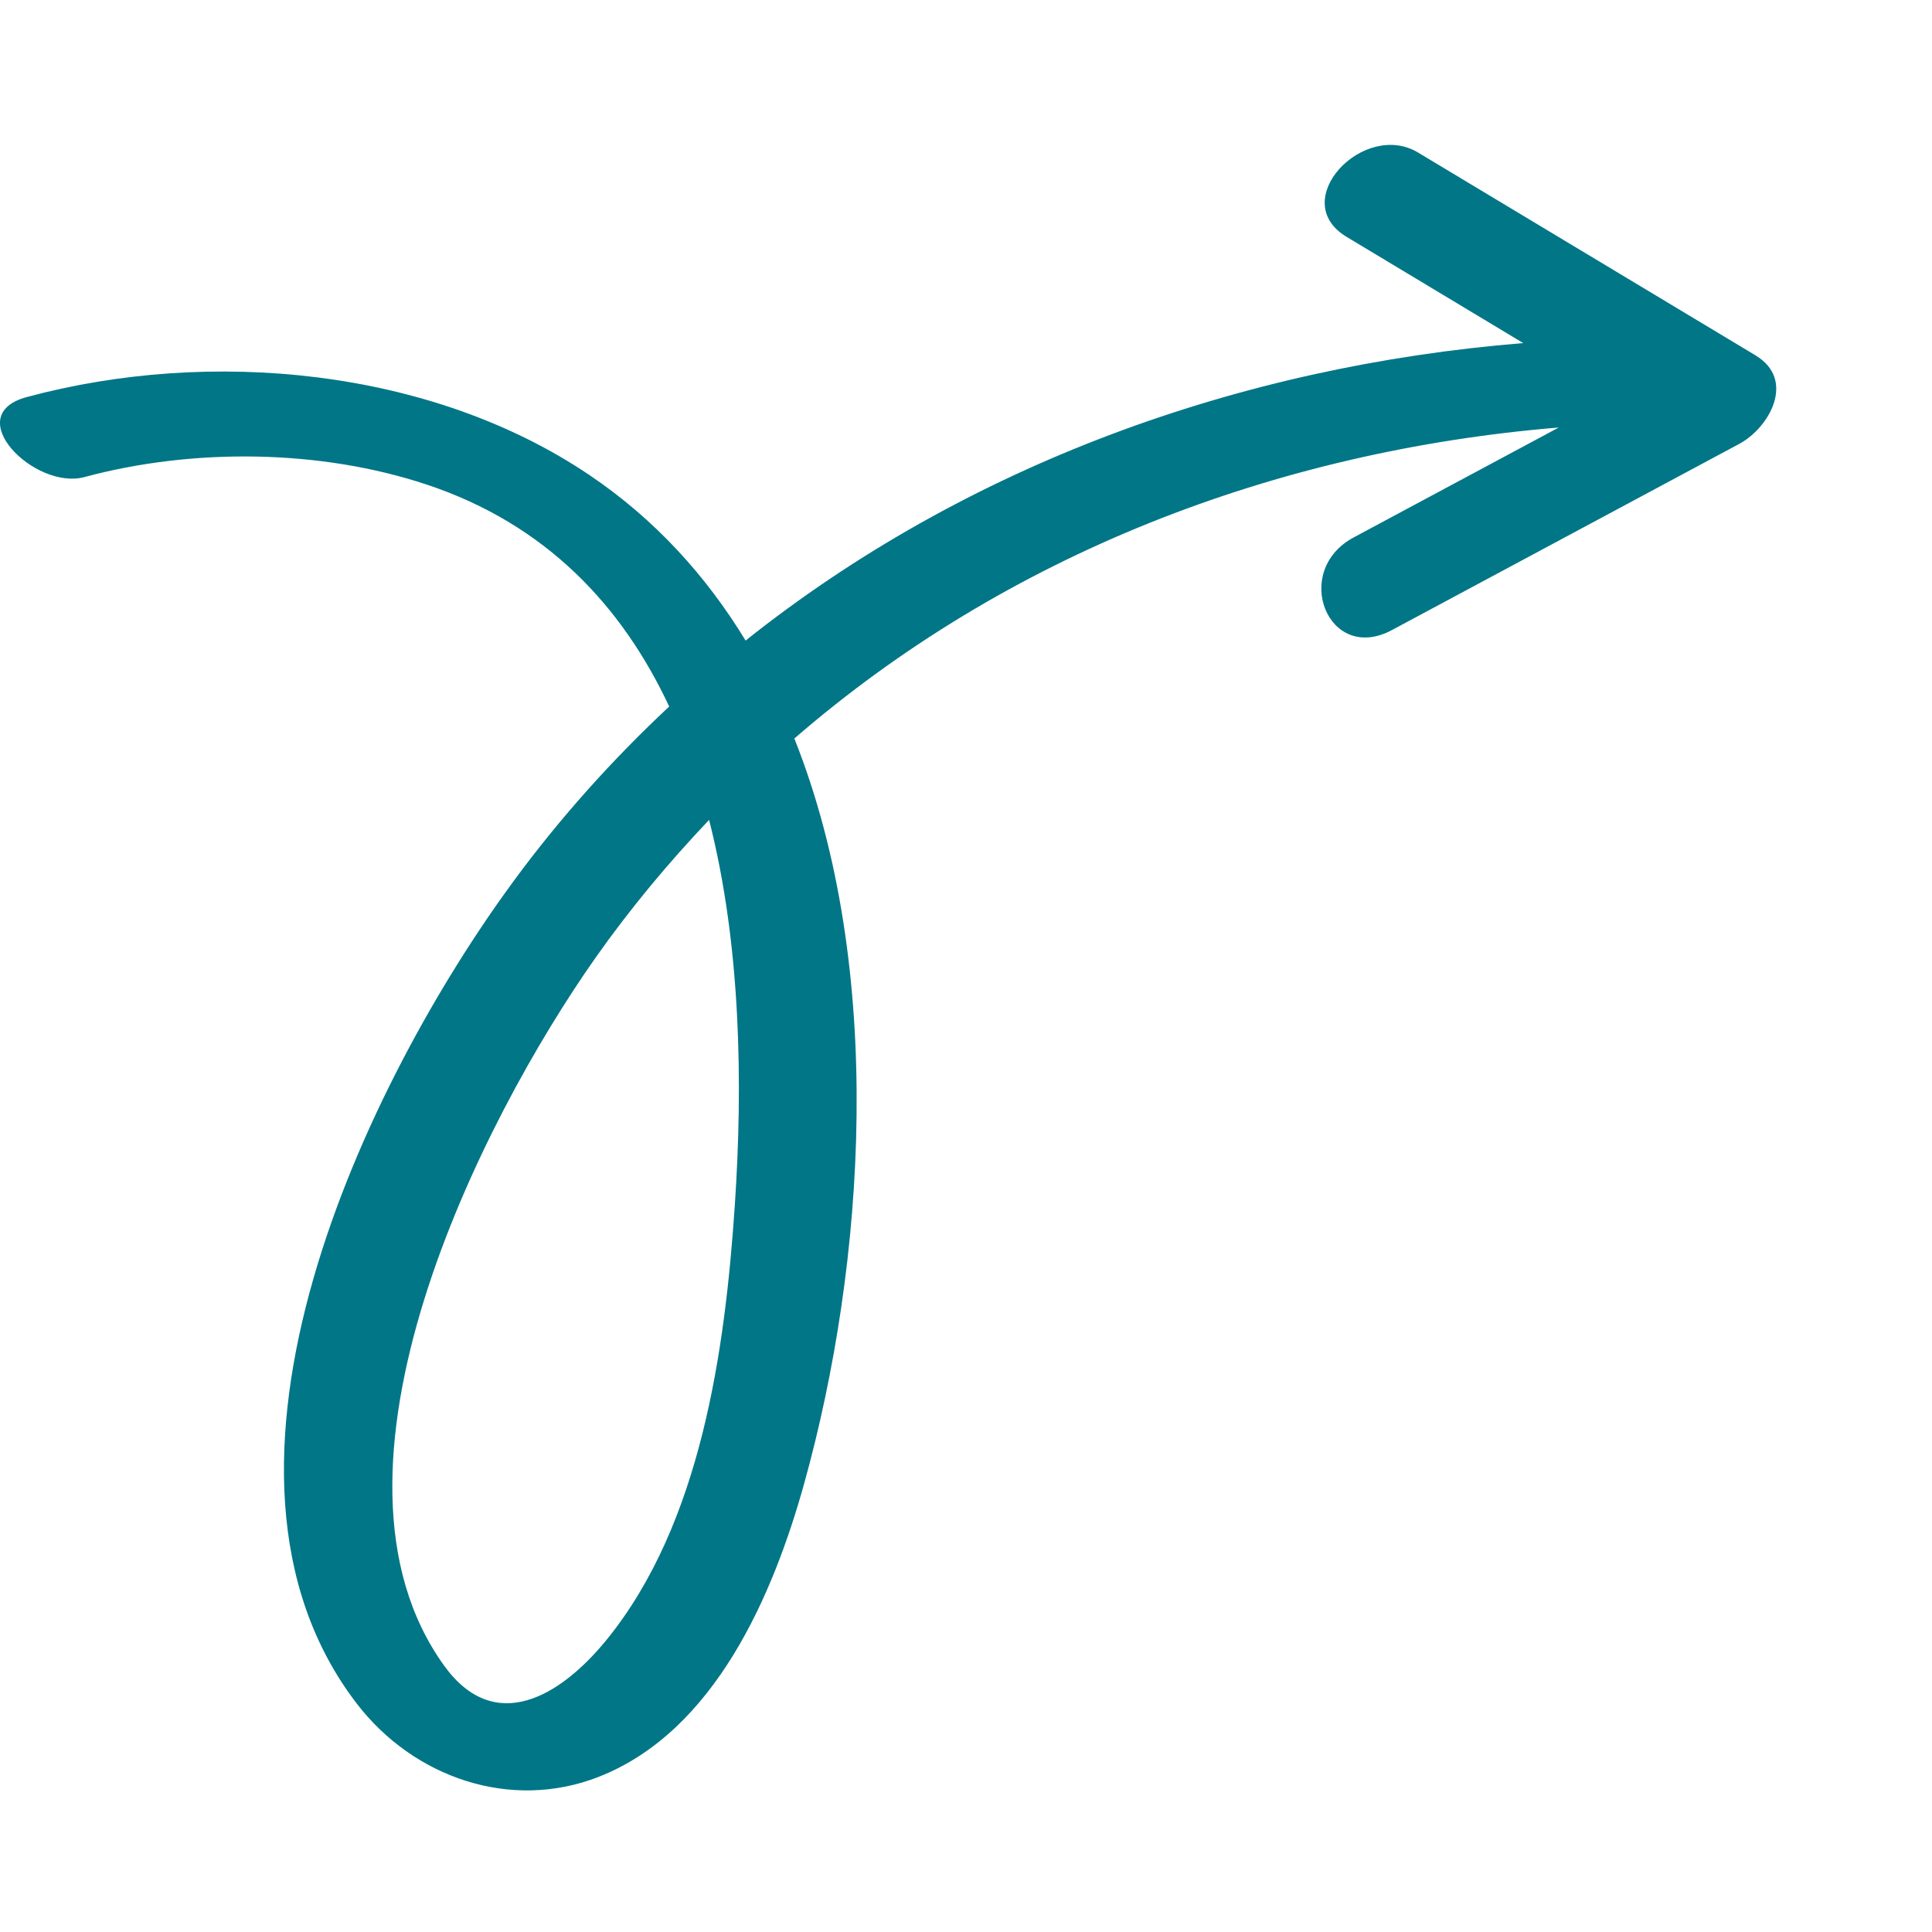 <svg width="40" height="40" viewBox="0 0 40 40" fill="none" xmlns="http://www.w3.org/2000/svg">
<path d="M36.349 7.359C34.019 5.959 31.689 4.558 29.359 3.158C28.234 2.481 26.634 4.155 27.88 4.904C29.099 5.637 30.318 6.37 31.537 7.103C25.645 7.581 19.995 9.633 15.437 13.262C14.62 11.921 13.558 10.748 12.2 9.833C8.912 7.617 4.345 7.199 0.553 8.221C-0.842 8.597 0.719 10.155 1.749 9.877C3.998 9.271 6.632 9.3 8.836 10.033C11.306 10.855 12.88 12.545 13.855 14.628C12.688 15.718 11.606 16.92 10.633 18.243C7.61 22.355 3.676 30.436 7.387 35.272C8.561 36.801 10.571 37.503 12.397 36.787C14.805 35.842 16.012 33.011 16.653 30.703C17.909 26.177 18.35 20.069 16.446 15.29C20.833 11.49 26.385 9.337 32.273 8.851C30.857 9.609 29.442 10.368 28.026 11.127C26.727 11.824 27.496 13.755 28.82 13.044C31.215 11.76 33.611 10.476 36.006 9.192C36.641 8.851 37.184 7.862 36.349 7.36L36.349 7.359ZM15.214 24.948C15.014 27.93 14.521 31.544 12.554 33.956C11.601 35.124 10.241 35.937 9.194 34.484C6.287 30.447 9.961 23.193 12.33 19.829C13.051 18.805 13.842 17.859 14.681 16.975C15.344 19.573 15.381 22.455 15.214 24.948L15.214 24.948Z" fill="#007687"/>
</svg>
